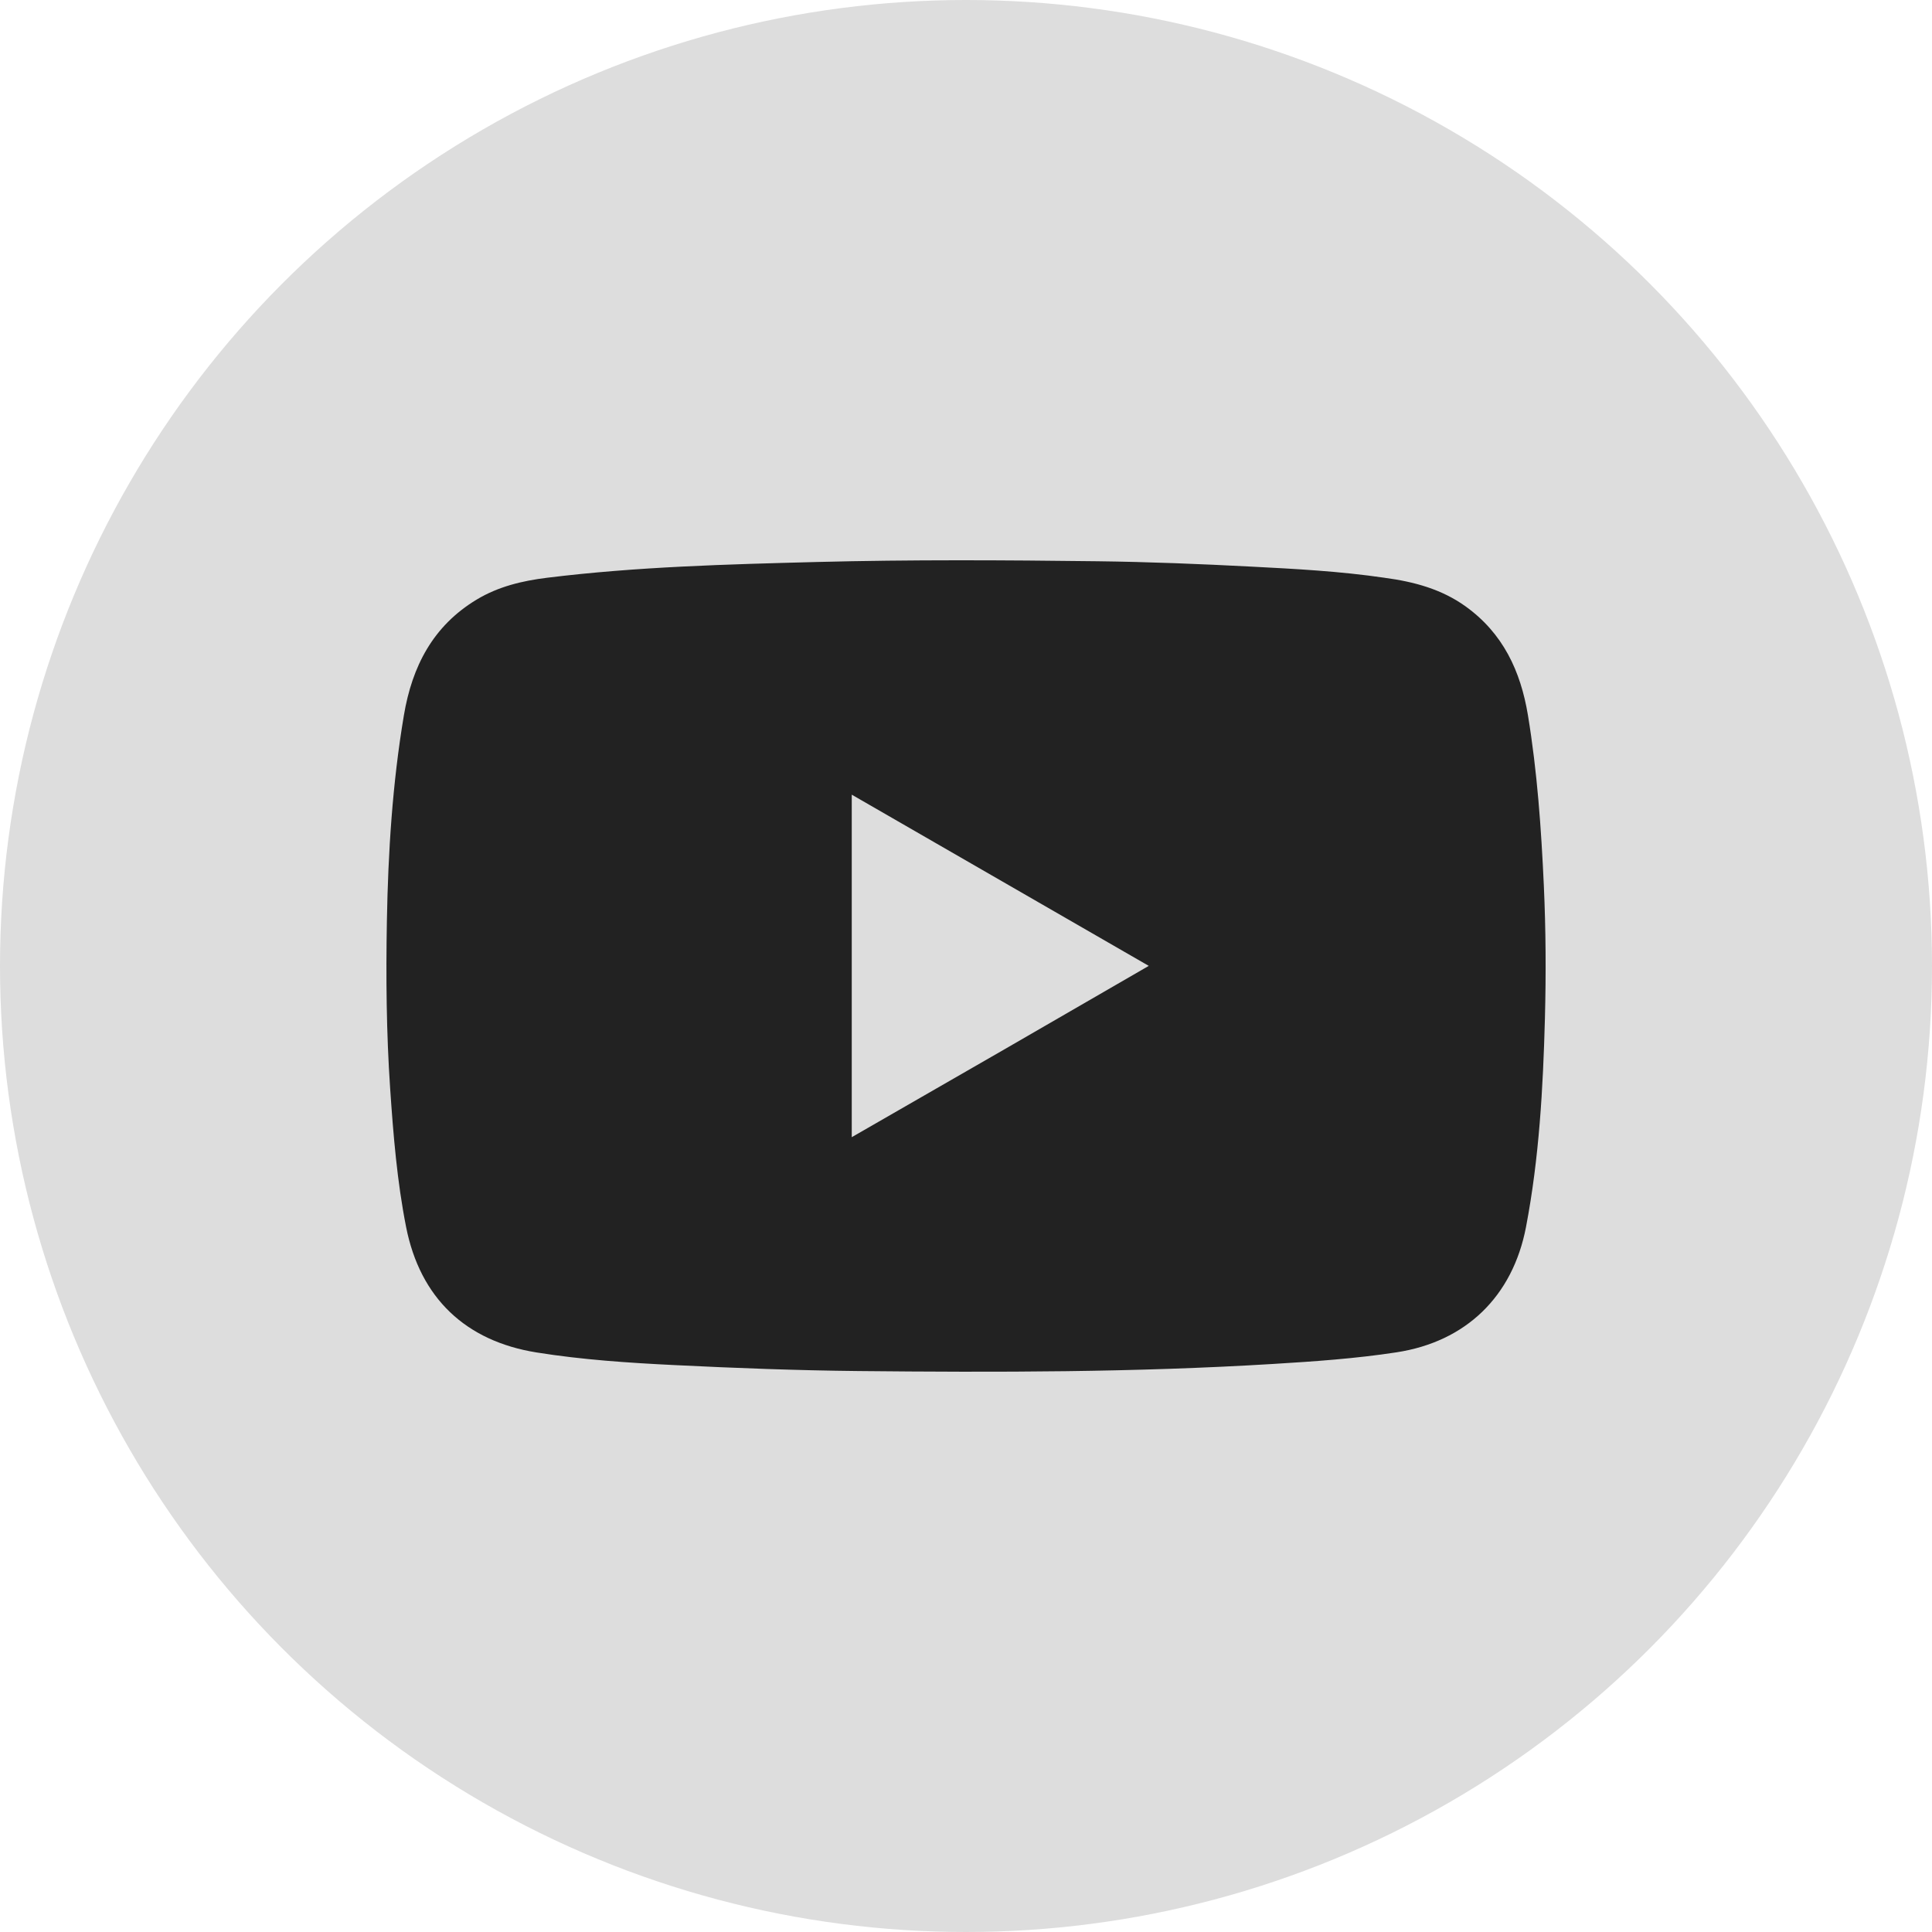 <?xml version="1.0" encoding="UTF-8"?><svg xmlns="http://www.w3.org/2000/svg" viewBox="0 0 600 600"><g id="uuid-0467ed54-e323-4f8a-a853-fe9be88e86b7"><circle cx="300" cy="300" r="300" style="fill:#ddd; stroke-width:0px;"/></g><g id="uuid-9a5bc929-b85e-4a6c-81bc-aa51558e434b"><path d="m430.03,179.44c9.15,1.23,17.64,3.52,25.08,8.85,11.63,8.33,17.13,20.09,19.4,33.8,2.89,17.52,4.13,35.16,4.94,52.88.63,13.77.7,27.53.34,41.28-.58,21.7-1.78,43.37-5.87,64.78-4.13,21.61-18.69,35.66-40.24,38.95-12.73,1.95-25.53,2.83-38.36,3.61-42.87,2.62-85.78,2.63-128.69,2.2-19.05-.19-38.1-.91-57.13-1.85-14.32-.7-28.63-1.65-42.84-3.92-22.05-3.52-36.18-16.91-40.54-38.96-2.8-14.18-3.97-28.54-4.95-42.95-1.18-17.34-1.33-34.68-1.02-52.03.38-21.41,1.72-42.76,5.28-63.93,2.56-15.2,9.02-27.76,22.61-35.95,6.72-4.05,14.15-5.82,21.82-6.77,27.84-3.44,55.84-4.17,83.85-4.9,29.05-.75,58.09-.59,87.13-.23,15.95.2,31.91.84,47.85,1.67,13.73.71,27.47,1.43,41.36,3.47m-118.15,146.46c14.7-8.5,29.4-17,44.86-25.94-31.1-17.93-61.38-35.38-92.24-53.17v106.37c15.96-9.18,31.48-18.11,47.38-27.26" style="fill:#222; stroke-width:0px;"/></g></svg>